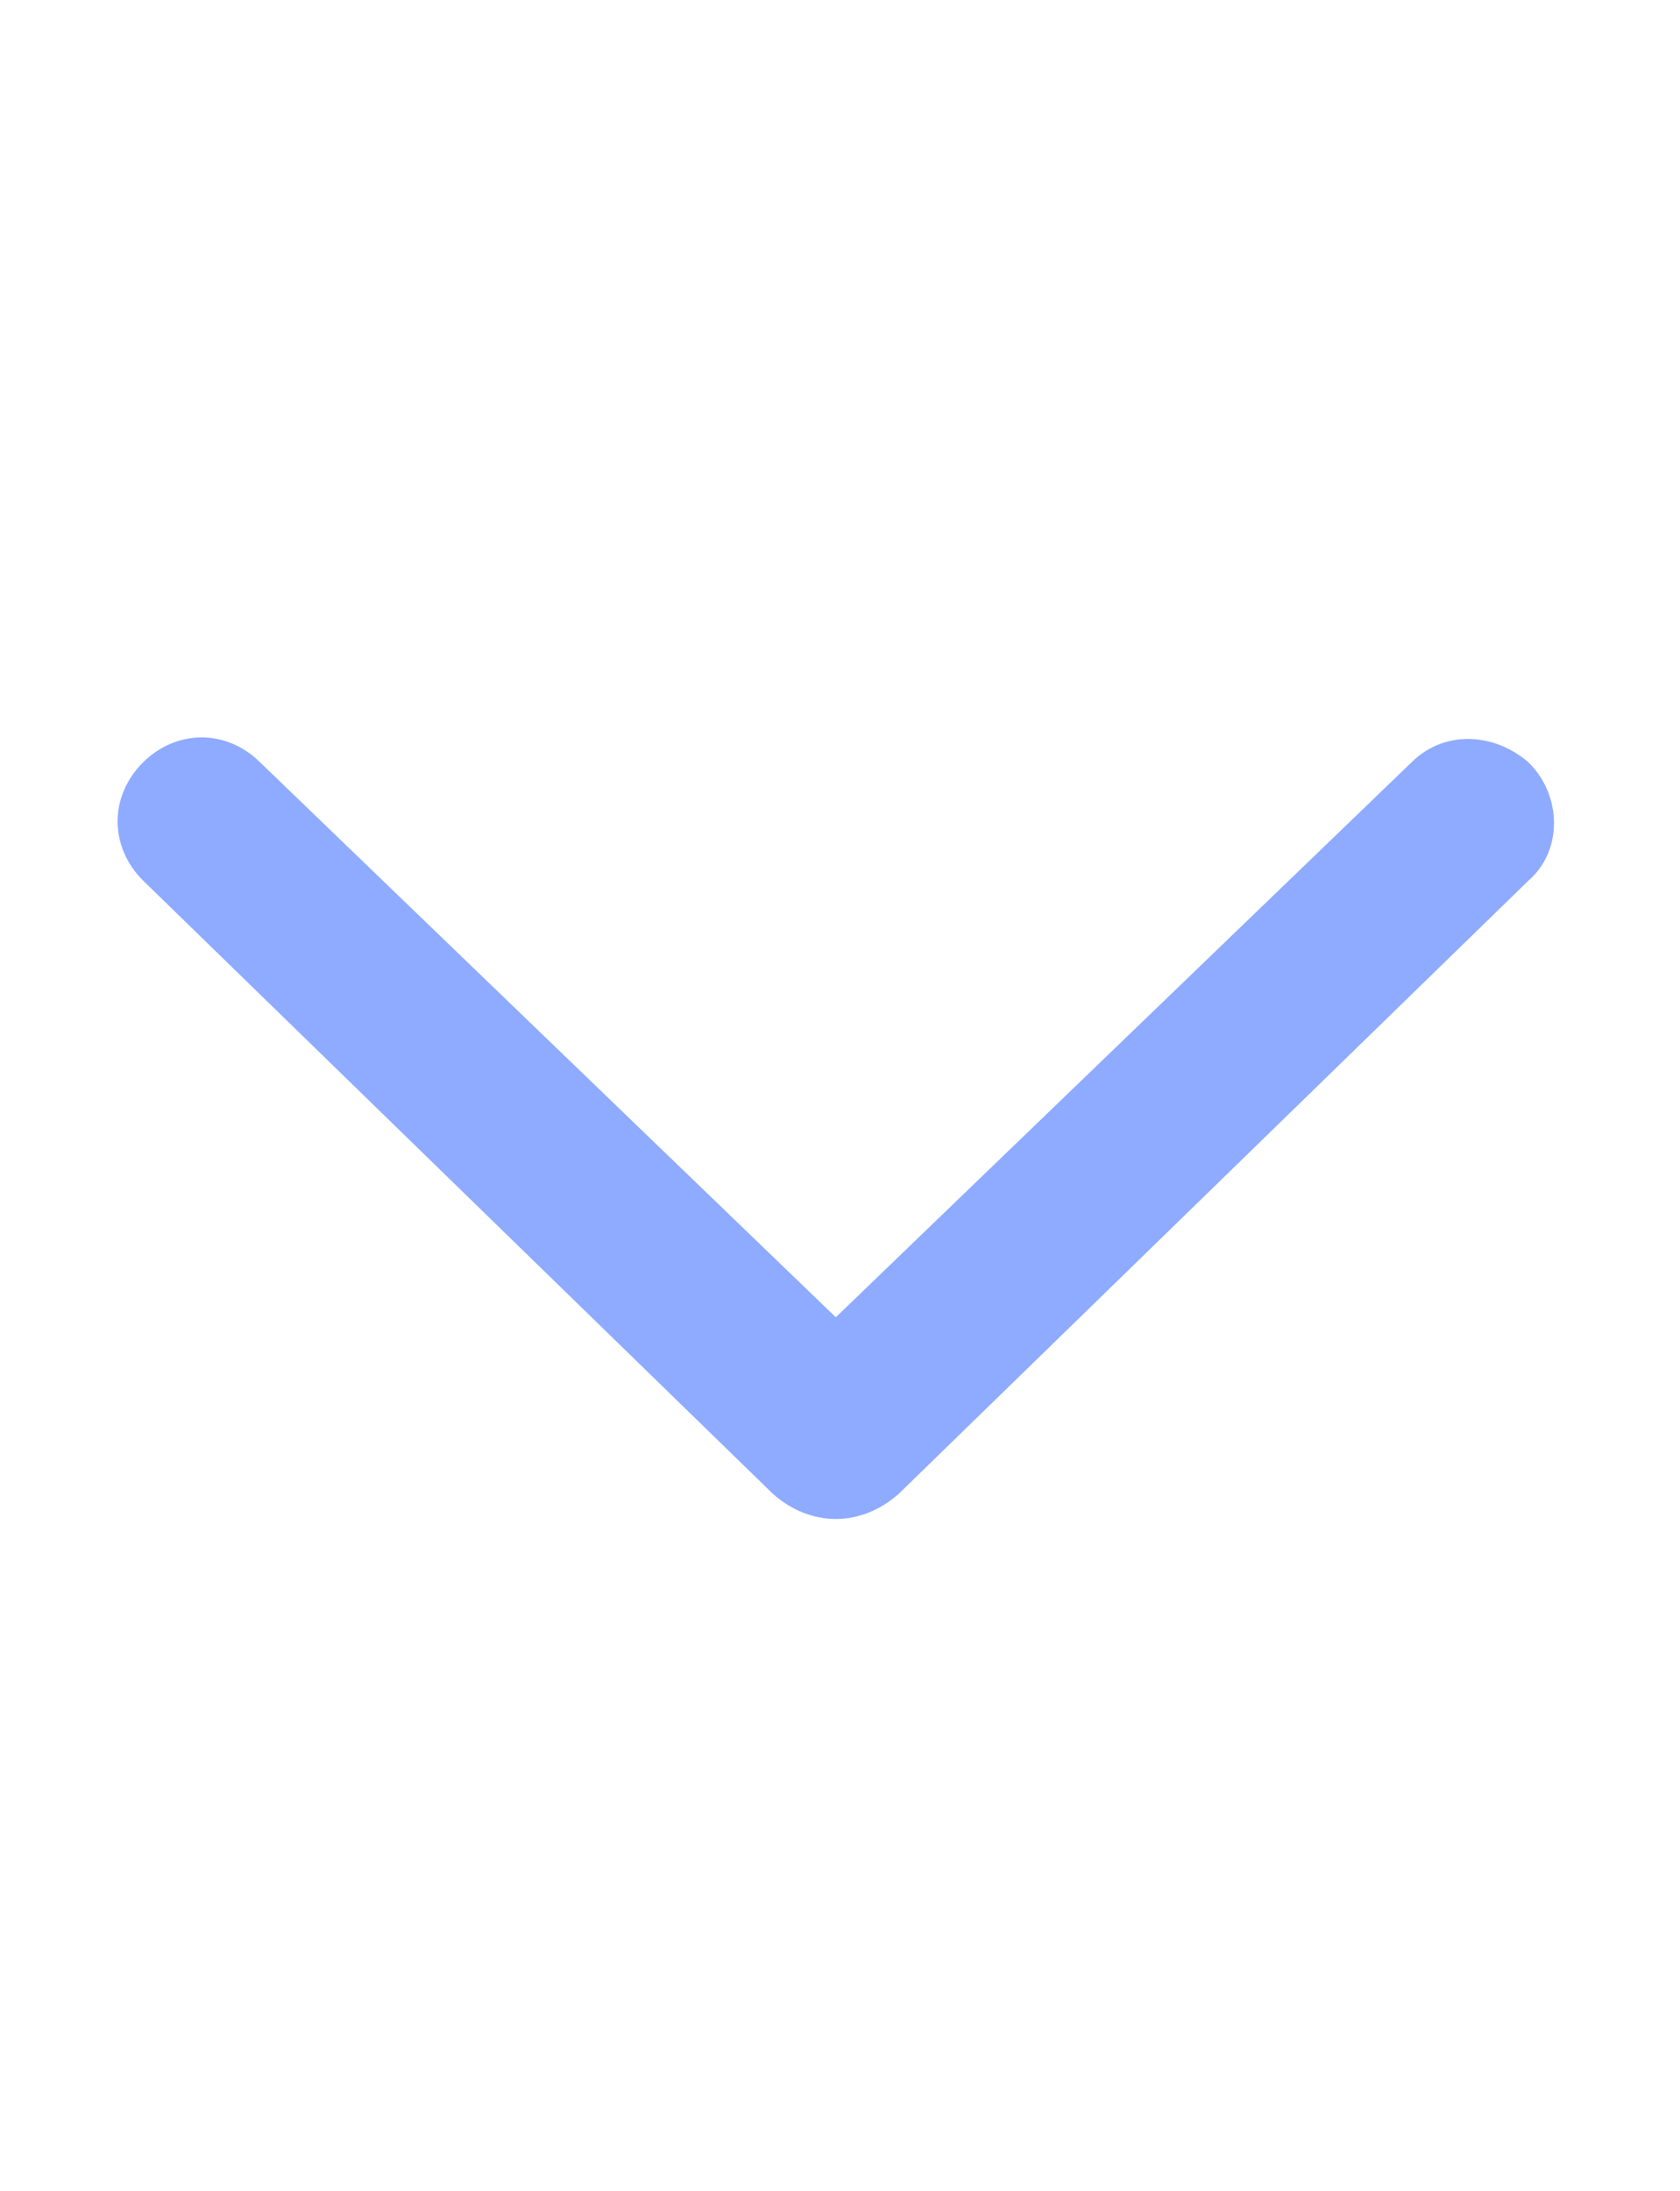 <?xml version="1.0" encoding="UTF-8"?>
<svg xmlns="http://www.w3.org/2000/svg" id="Layer_1" version="1.1" viewBox="0 0 40 52.15" width="40" height="52.15" x="0" y="0">
  <!-- Generator: Adobe Illustrator 30.0.0, SVG Export Plug-In . SVG Version: 2.1.1 Build 123)  -->
  <defs>
    <style>
      .st0 {
        fill: none;
      }

      .st1 {
        fill: #8eabff;
      }
    </style>
  </defs>
  <rect class="st0" y="12.15" width="40" height="40"/>
  <path class="st1" d="M18.4,35.55L3.4,20.95c-.8-.8-.8-2,0-2.8h0c.8-.8,2-.8,2.8,0l13.7,13.2,13.7-13.2c.8-.8,2-.7,2.8,0h0c.8.8.8,2.1,0,2.8l-15,14.6c-.9.8-2.1.8-3,0Z"/>
</svg>
